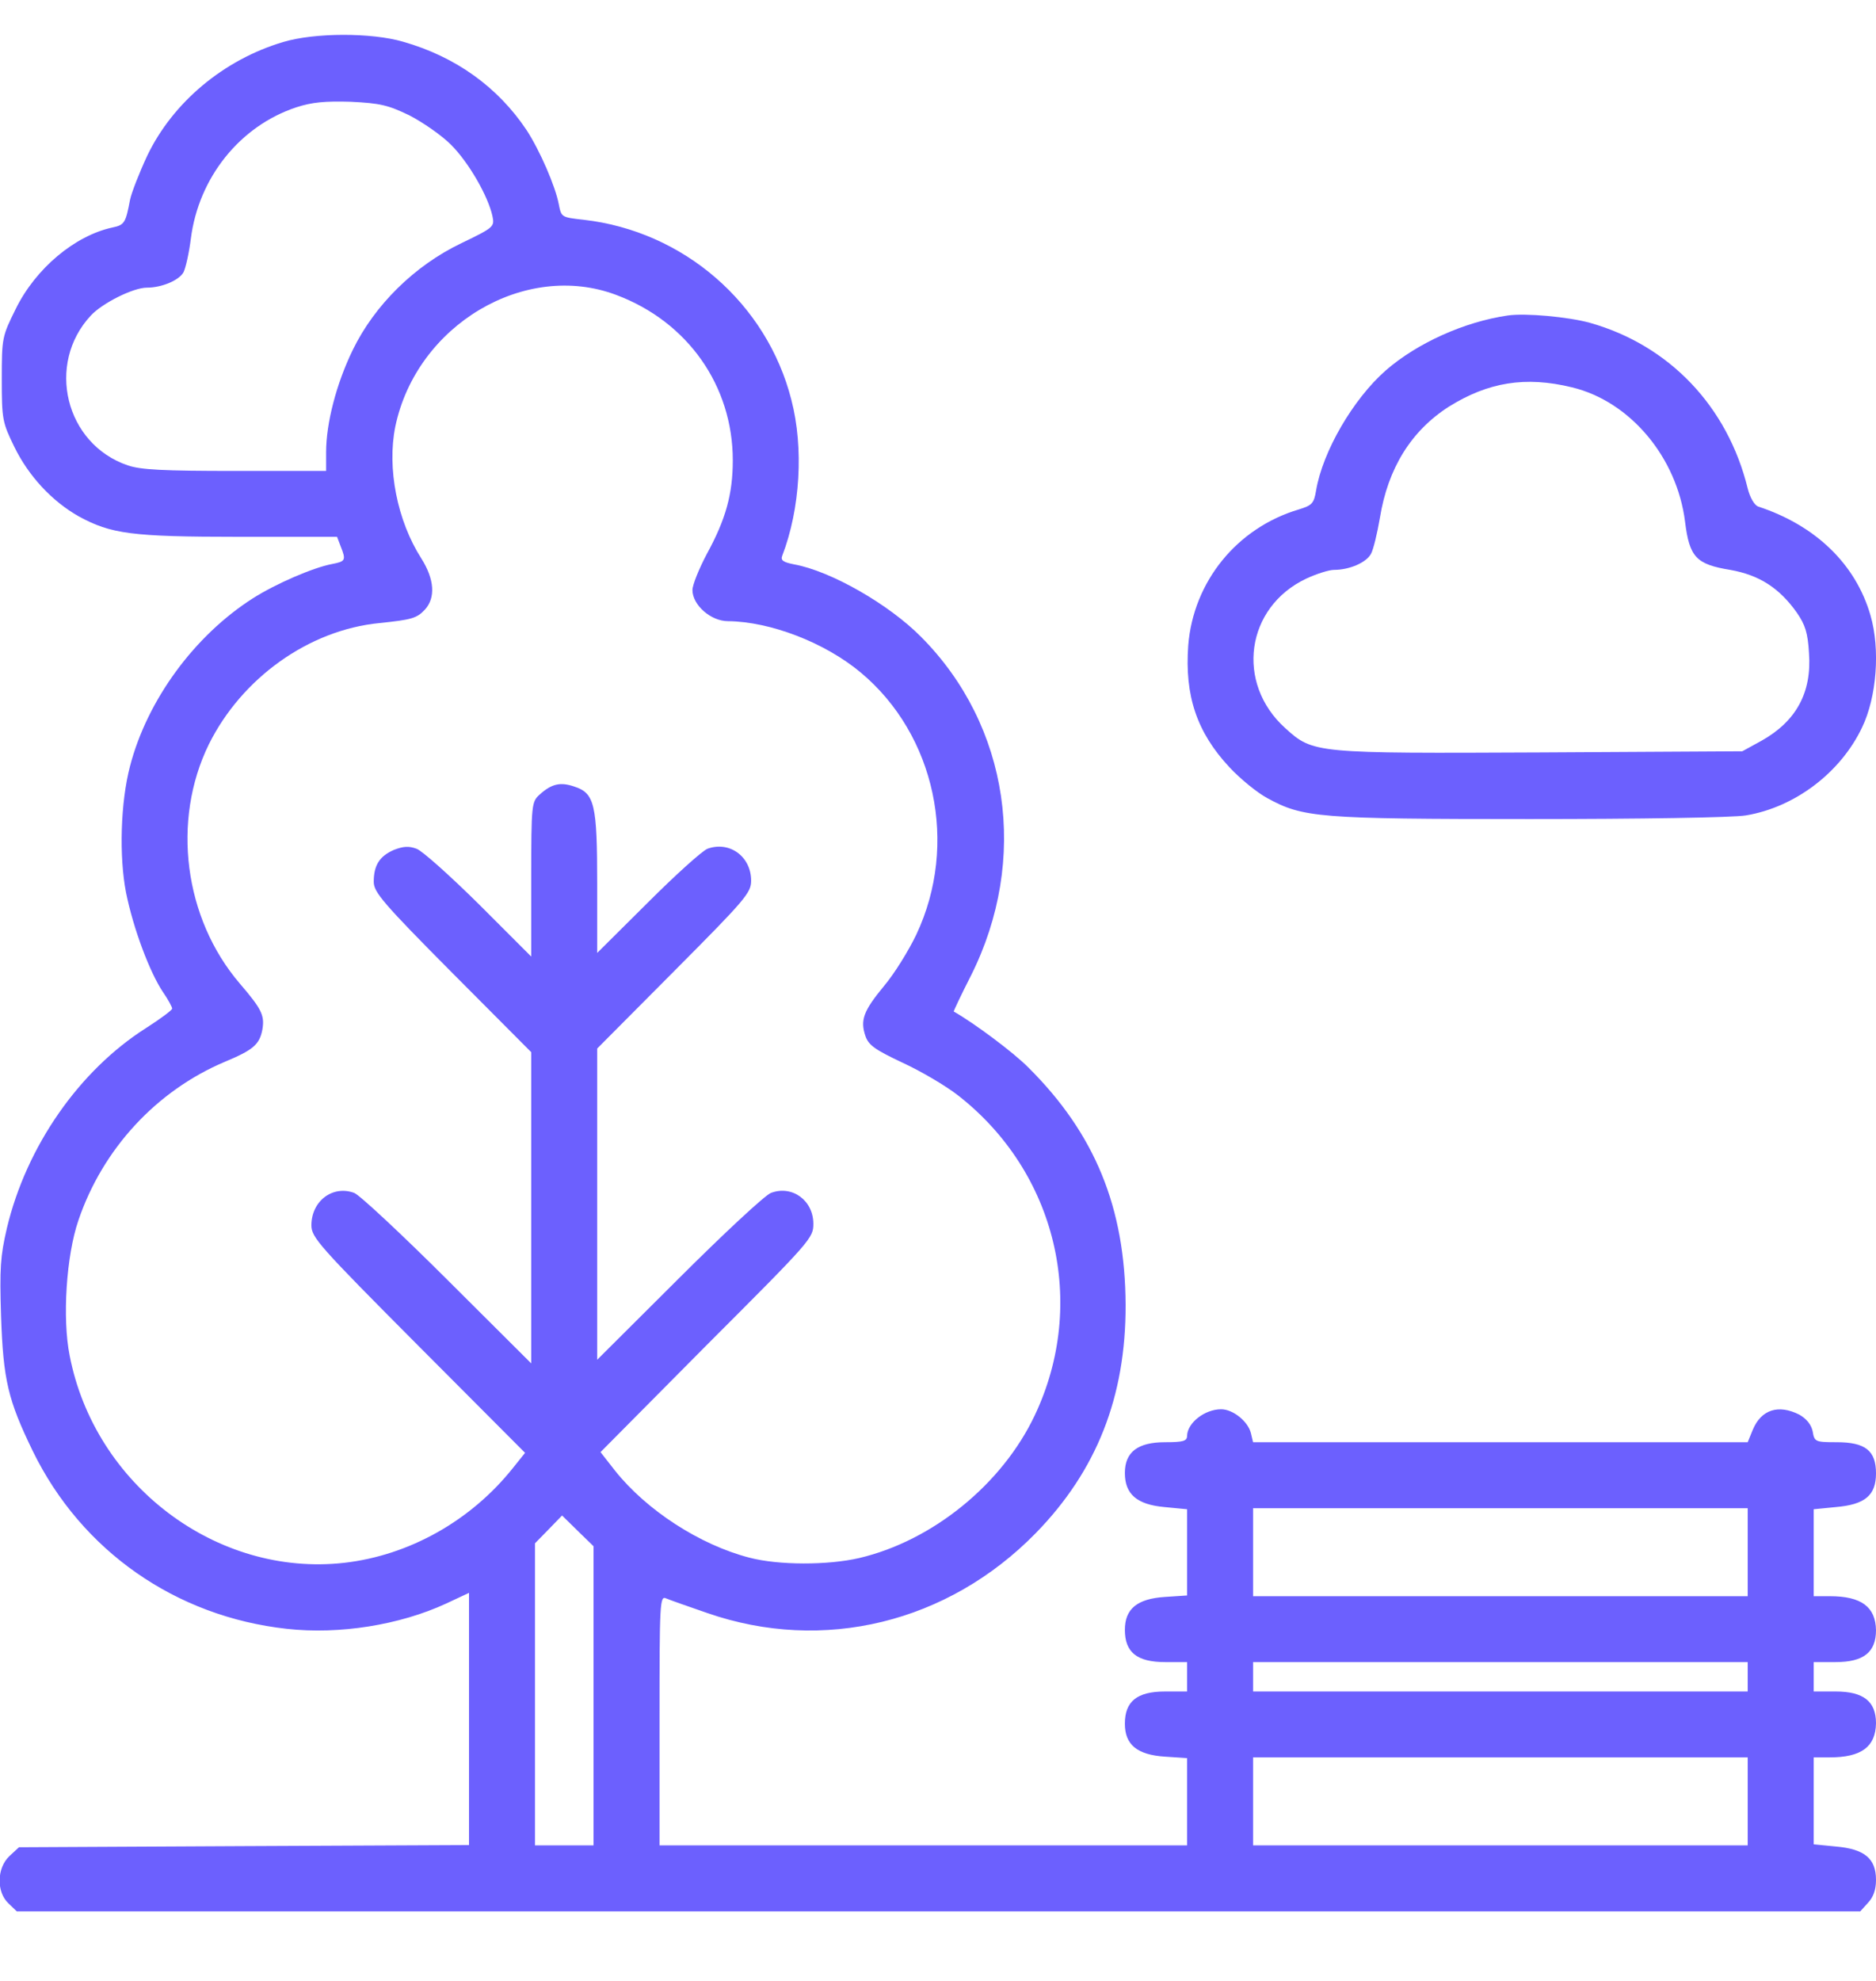 <svg width="18" height="19" viewBox="0 0 18 19" fill="none" xmlns="http://www.w3.org/2000/svg">
<g clip-path="url(#clip0_81_72350)">
<path d="M2.717 0.403C2.148 0.572 1.659 0.98 1.413 1.493C1.336 1.658 1.262 1.848 1.248 1.915C1.206 2.137 1.195 2.158 1.079 2.182C0.717 2.26 0.341 2.576 0.151 2.963C0.021 3.226 0.017 3.237 0.017 3.638C0.017 4.024 0.024 4.053 0.137 4.285C0.274 4.566 0.499 4.808 0.756 4.953C1.065 5.121 1.262 5.149 2.295 5.149H3.234L3.269 5.241C3.322 5.374 3.315 5.385 3.185 5.41C3.002 5.445 2.647 5.599 2.429 5.737C1.866 6.095 1.413 6.714 1.248 7.347C1.156 7.695 1.142 8.215 1.209 8.56C1.279 8.908 1.438 9.329 1.564 9.516C1.613 9.586 1.652 9.66 1.652 9.674C1.652 9.688 1.54 9.772 1.402 9.86C0.759 10.268 0.253 10.996 0.066 11.78C0.003 12.051 -0.004 12.167 0.01 12.62C0.031 13.239 0.077 13.429 0.316 13.921C0.784 14.877 1.687 15.506 2.752 15.623C3.255 15.679 3.835 15.587 4.282 15.38L4.5 15.278V16.487V17.697L2.341 17.707L0.182 17.718L0.091 17.802C-0.032 17.918 -0.035 18.147 0.081 18.256L0.161 18.333H9.003H17.849L17.922 18.252C17.975 18.196 18 18.126 18 18.031C18 17.827 17.891 17.735 17.616 17.711L17.402 17.69V17.275V16.856H17.557C17.859 16.856 17.996 16.755 18 16.529C18 16.319 17.88 16.224 17.613 16.224H17.402V16.083V15.942H17.613C17.88 15.942 18 15.848 18 15.636C17.996 15.412 17.859 15.31 17.557 15.31H17.402V14.891V14.476L17.616 14.455C17.894 14.431 18 14.343 18 14.132C18 13.914 17.898 13.833 17.623 13.833C17.416 13.833 17.409 13.829 17.392 13.727C17.377 13.661 17.332 13.608 17.265 13.569C17.064 13.467 16.899 13.52 16.818 13.713L16.769 13.833H14.396H12.023L12.002 13.745C11.974 13.633 11.83 13.517 11.717 13.517C11.559 13.517 11.394 13.647 11.39 13.77C11.39 13.822 11.355 13.833 11.179 13.833C10.916 13.833 10.793 13.928 10.793 14.128C10.793 14.332 10.909 14.431 11.172 14.455L11.39 14.476V14.888V15.303L11.179 15.317C10.909 15.334 10.793 15.433 10.793 15.633C10.793 15.848 10.909 15.942 11.179 15.942H11.39V16.083V16.224H11.179C10.909 16.224 10.793 16.319 10.793 16.533C10.793 16.733 10.909 16.832 11.179 16.849L11.39 16.863V17.282V17.7H8.859H6.328V16.501C6.328 15.373 6.331 15.303 6.391 15.331C6.423 15.345 6.602 15.408 6.785 15.471C7.899 15.858 9.095 15.566 9.938 14.705C10.522 14.107 10.803 13.397 10.8 12.515C10.796 11.586 10.508 10.876 9.868 10.24C9.727 10.096 9.344 9.811 9.151 9.702C9.147 9.702 9.221 9.544 9.316 9.358C9.875 8.243 9.685 6.96 8.838 6.109C8.529 5.796 7.97 5.476 7.618 5.413C7.513 5.392 7.488 5.374 7.506 5.329C7.678 4.882 7.713 4.295 7.593 3.835C7.358 2.91 6.56 2.217 5.6 2.108C5.386 2.084 5.386 2.084 5.361 1.957C5.329 1.788 5.182 1.447 5.052 1.247C4.777 0.836 4.373 0.544 3.867 0.4C3.565 0.312 3.02 0.312 2.717 0.403ZM3.927 1.106C4.057 1.173 4.24 1.3 4.327 1.388C4.496 1.556 4.683 1.88 4.725 2.073C4.746 2.175 4.739 2.182 4.426 2.333C3.976 2.548 3.593 2.928 3.385 3.356C3.227 3.68 3.129 4.06 3.129 4.337V4.517H2.257C1.564 4.517 1.35 4.506 1.227 4.464C0.625 4.26 0.439 3.49 0.872 3.026C0.984 2.906 1.279 2.759 1.409 2.759C1.554 2.759 1.719 2.688 1.761 2.611C1.782 2.569 1.814 2.425 1.831 2.291C1.905 1.704 2.302 1.208 2.844 1.029C2.995 0.98 3.118 0.969 3.364 0.976C3.649 0.99 3.723 1.008 3.927 1.106ZM5.913 2.829C6.599 3.086 7.031 3.701 7.031 4.415C7.031 4.738 6.964 4.981 6.781 5.315C6.707 5.455 6.644 5.61 6.644 5.659C6.644 5.803 6.82 5.958 6.985 5.958C7.39 5.962 7.913 6.162 8.258 6.45C8.975 7.048 9.2 8.099 8.792 8.964C8.718 9.119 8.581 9.34 8.483 9.456C8.286 9.695 8.251 9.783 8.304 9.938C8.335 10.026 8.395 10.068 8.662 10.194C8.838 10.275 9.077 10.416 9.193 10.507C10.135 11.242 10.438 12.501 9.928 13.576C9.615 14.237 8.947 14.779 8.244 14.944C7.941 15.014 7.47 15.014 7.189 14.94C6.715 14.817 6.205 14.487 5.902 14.107L5.762 13.928L6.781 12.901C7.783 11.899 7.804 11.875 7.804 11.738C7.804 11.513 7.6 11.365 7.397 11.442C7.34 11.463 6.943 11.833 6.514 12.261L5.73 13.042V11.548V10.057L6.468 9.315C7.154 8.626 7.207 8.563 7.207 8.447C7.207 8.215 6.999 8.064 6.788 8.141C6.736 8.162 6.479 8.394 6.215 8.658L5.73 9.14V8.479C5.73 7.716 5.706 7.607 5.509 7.544C5.375 7.498 5.291 7.519 5.178 7.621C5.101 7.691 5.097 7.709 5.097 8.433V9.175L4.598 8.676C4.32 8.401 4.05 8.159 3.997 8.141C3.923 8.113 3.87 8.117 3.779 8.152C3.642 8.212 3.586 8.299 3.586 8.458C3.586 8.556 3.67 8.658 4.341 9.333L5.097 10.092V11.583V13.077L4.296 12.279C3.856 11.84 3.452 11.463 3.399 11.442C3.192 11.365 2.988 11.52 2.988 11.752C2.988 11.868 3.055 11.945 4.011 12.905L5.038 13.935L4.925 14.076C4.521 14.585 3.927 14.919 3.301 14.99C2.077 15.127 0.907 14.241 0.668 13C0.597 12.645 0.636 12.044 0.752 11.706C0.984 11.021 1.501 10.461 2.158 10.184C2.429 10.071 2.489 10.019 2.517 9.878C2.541 9.741 2.513 9.681 2.302 9.435C1.765 8.809 1.645 7.871 2.004 7.139C2.32 6.503 2.963 6.042 3.642 5.976C3.951 5.944 4 5.93 4.078 5.846C4.18 5.733 4.169 5.557 4.043 5.357C3.811 4.995 3.712 4.492 3.793 4.091C3.997 3.117 5.038 2.499 5.913 2.829ZM16.769 14.888V15.31H14.396H12.023V14.888V14.466H14.396H16.769V14.888ZM5.695 16.266V17.7H5.414H5.133V16.252V14.803L5.263 14.67L5.393 14.536L5.544 14.684L5.695 14.831V16.266ZM16.769 16.083V16.224H14.396H12.023V16.083V15.942H14.396H16.769V16.083ZM16.769 17.278V17.7H14.396H12.023V17.278V16.856H14.396H16.769V17.278Z" fill="#6C60FE"/>
<path d="M14.467 3.026C14.052 3.086 13.598 3.29 13.296 3.553C12.983 3.828 12.691 4.33 12.628 4.703C12.607 4.829 12.589 4.847 12.463 4.886C11.869 5.062 11.45 5.578 11.401 6.19C11.366 6.672 11.482 7.023 11.798 7.361C11.9 7.47 12.062 7.603 12.161 7.656C12.502 7.842 12.646 7.856 14.678 7.856C15.732 7.856 16.632 7.842 16.752 7.821C17.219 7.744 17.659 7.413 17.866 6.978C18.007 6.686 18.042 6.229 17.947 5.902C17.806 5.413 17.423 5.04 16.868 4.858C16.833 4.844 16.791 4.773 16.769 4.685C16.576 3.898 16.017 3.311 15.254 3.096C15.05 3.04 14.639 3.001 14.467 3.026ZM15.082 3.715C15.641 3.849 16.091 4.387 16.168 5.005C16.21 5.343 16.274 5.413 16.601 5.466C16.878 5.515 17.072 5.638 17.241 5.877C17.321 5.993 17.346 6.071 17.357 6.264C17.385 6.644 17.233 6.918 16.903 7.104L16.717 7.206L14.787 7.217C12.617 7.227 12.6 7.227 12.333 6.985C11.851 6.552 11.953 5.824 12.533 5.55C12.632 5.504 12.751 5.466 12.8 5.466C12.948 5.466 13.11 5.396 13.155 5.311C13.177 5.272 13.215 5.114 13.24 4.967C13.317 4.492 13.539 4.133 13.901 3.901C14.277 3.666 14.636 3.606 15.082 3.715Z" fill="#6C60FE"/>
</g>
<defs>
<clipPath id="clip0_81_72350">
<rect width="18" height="18" fill="white" transform="translate(0 0.333)"/>
</clipPath>
</defs>
</svg>

